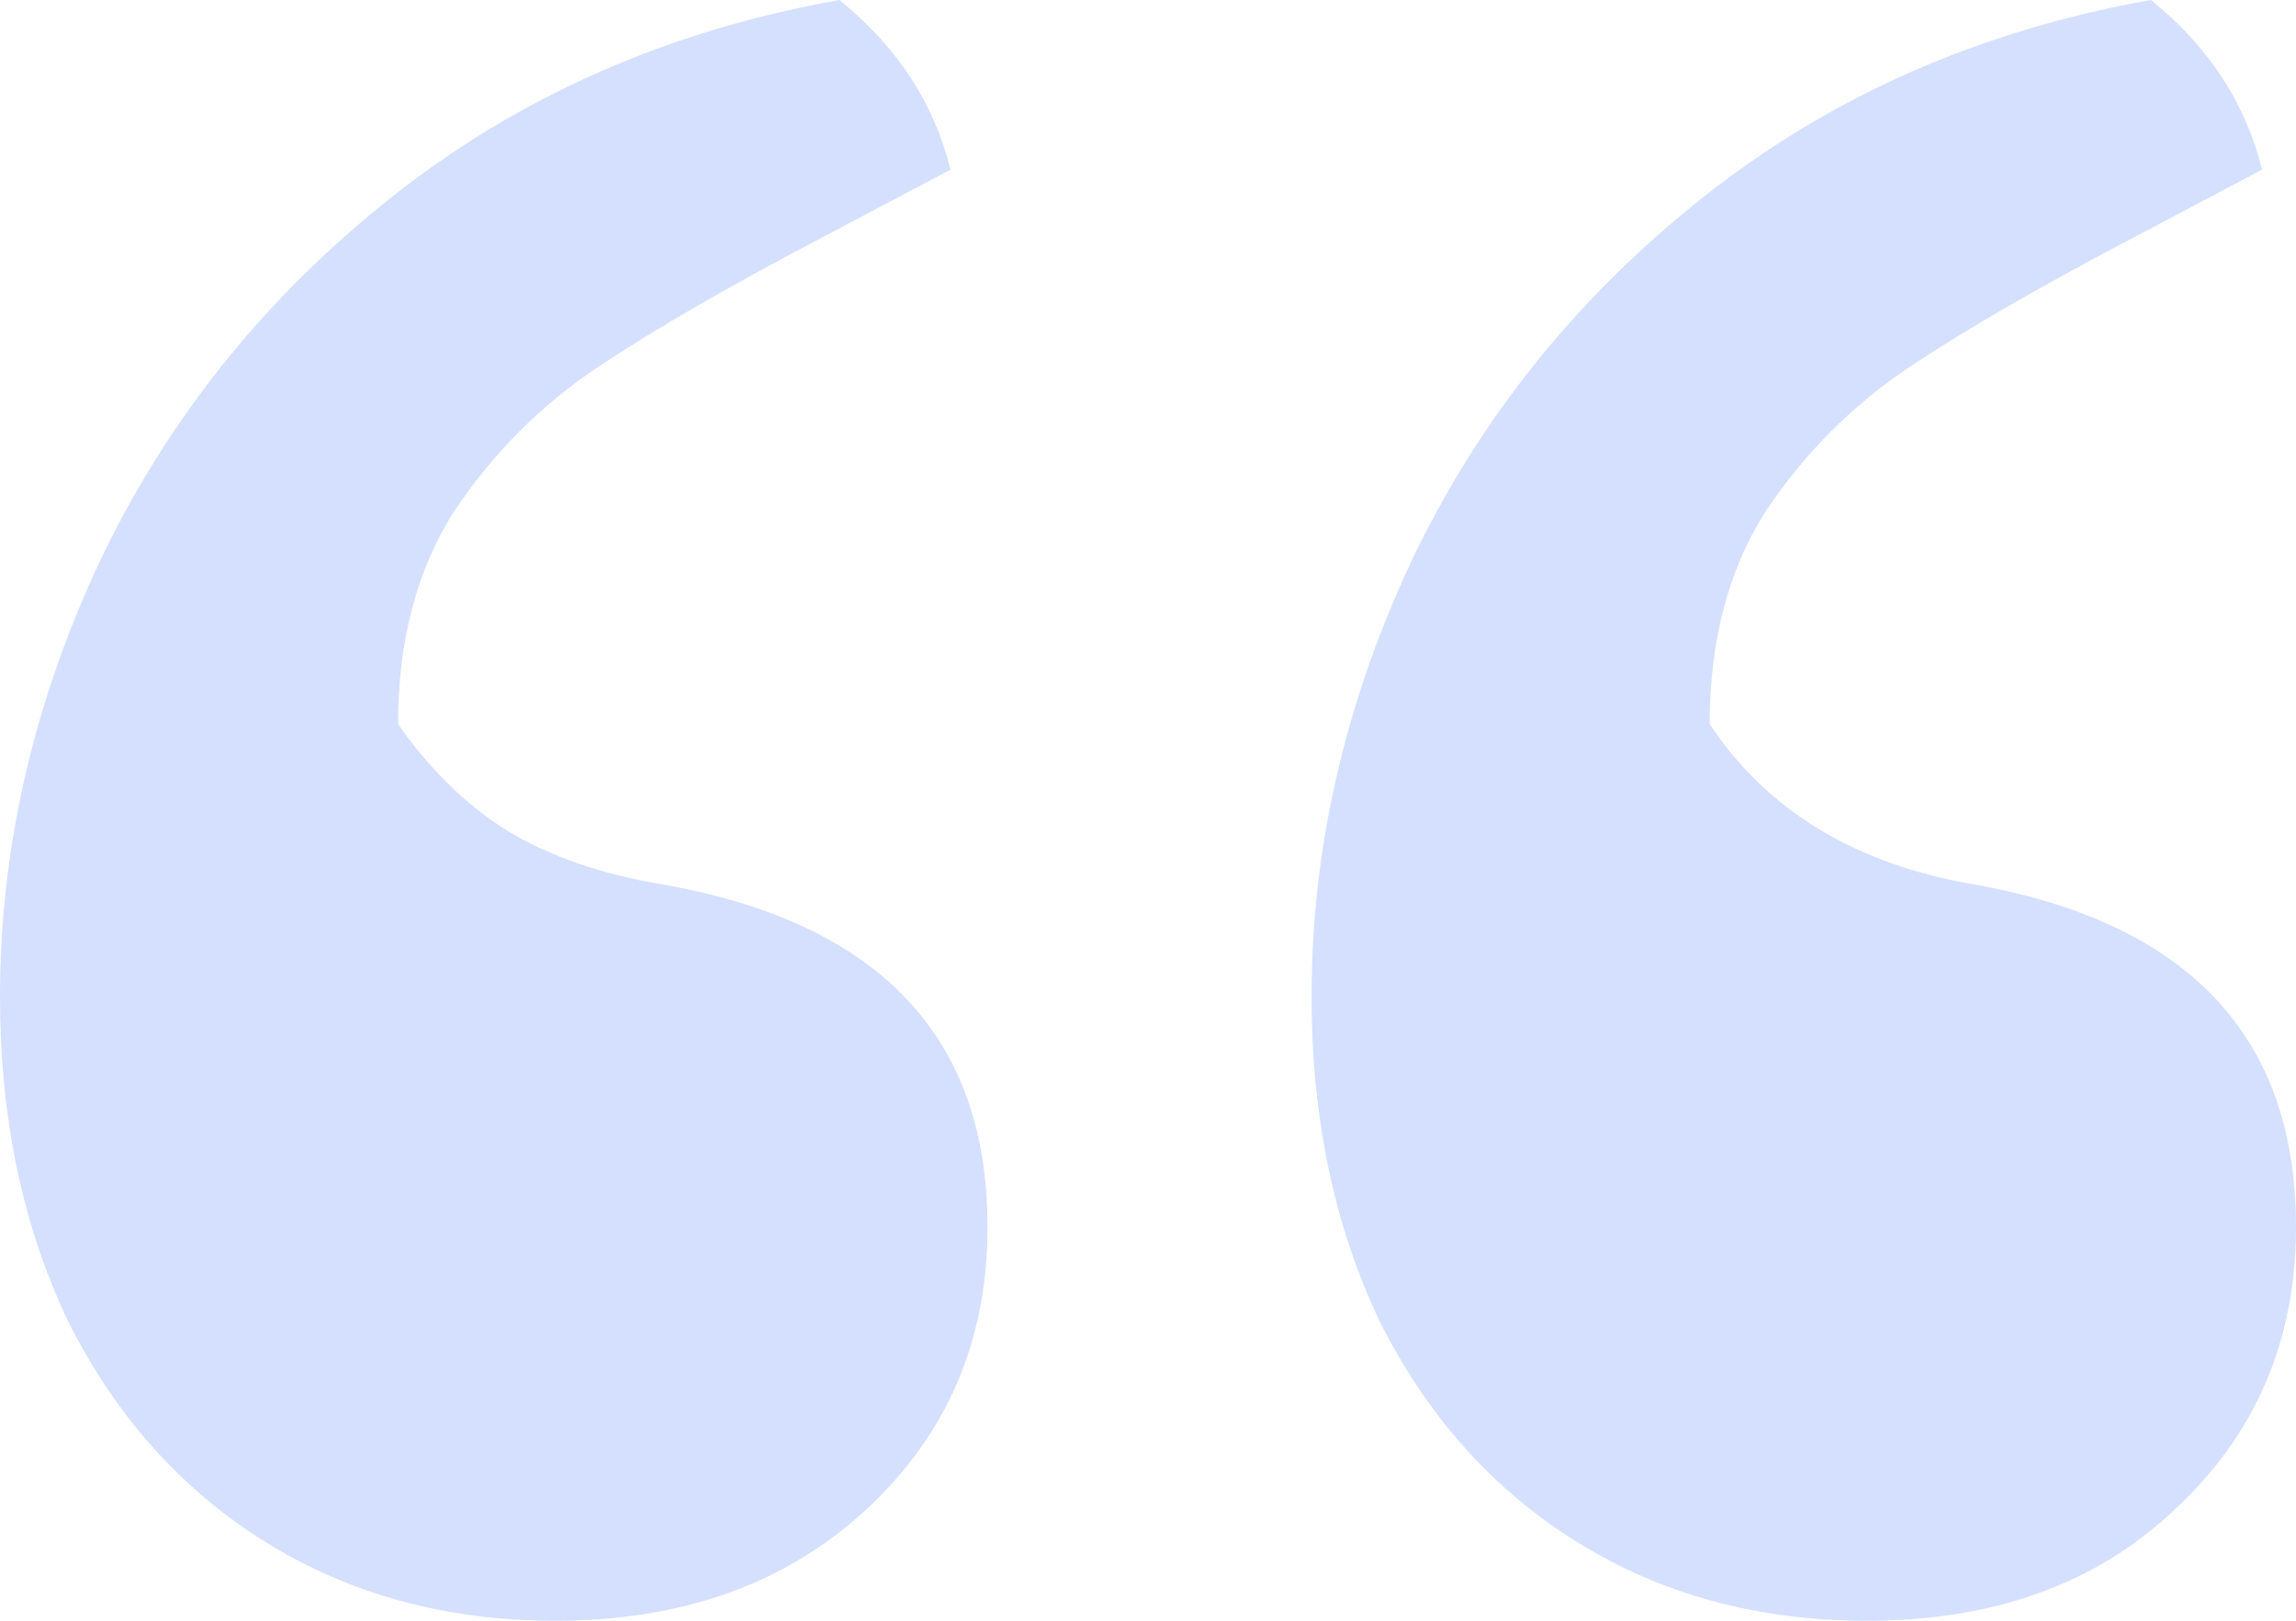 <?xml version="1.0" encoding="UTF-8"?> <svg xmlns="http://www.w3.org/2000/svg" width="51" height="36" viewBox="0 0 51 36" fill="none"><path d="M18.439 5.181C16.292 6.303 14.578 7.29 13.298 8.142C12.019 8.994 10.945 10.071 10.077 11.372C9.254 12.673 8.843 14.243 8.843 16.082C9.528 17.069 10.328 17.854 11.242 18.437C12.202 19.021 13.367 19.424 14.738 19.649C19.536 20.501 21.936 23.035 21.936 27.252C21.936 29.765 21.044 31.851 19.262 33.51C17.48 35.17 15.172 36 12.339 36C9.917 36 7.769 35.417 5.895 34.251C4.022 33.084 2.559 31.447 1.508 29.338C0.503 27.23 0 24.83 0 22.138C0 18.864 0.731 15.656 2.194 12.516C3.702 9.331 5.872 6.617 8.706 4.374C11.539 2.131 14.852 0.673 18.645 0C19.925 1.032 20.747 2.288 21.113 3.768L18.439 5.181ZM47.573 5.181C45.425 6.303 43.711 7.29 42.431 8.142C41.152 8.994 40.078 10.071 39.21 11.372C38.387 12.673 37.976 14.243 37.976 16.082C39.255 18.011 41.22 19.2 43.871 19.649C48.624 20.501 51 23.035 51 27.252C51 29.765 50.109 31.851 48.327 33.51C46.59 35.17 44.305 36 41.472 36C39.05 36 36.902 35.417 35.028 34.251C33.155 33.084 31.692 31.447 30.641 29.338C29.636 27.23 29.133 24.83 29.133 22.138C29.133 18.864 29.864 15.656 31.327 12.516C32.835 9.331 35.005 6.617 37.839 4.374C40.672 2.131 43.985 0.673 47.778 0C49.058 1.032 49.88 2.288 50.246 3.768L47.573 5.181Z" fill="#2D65FC" fill-opacity="0.2"></path></svg> 